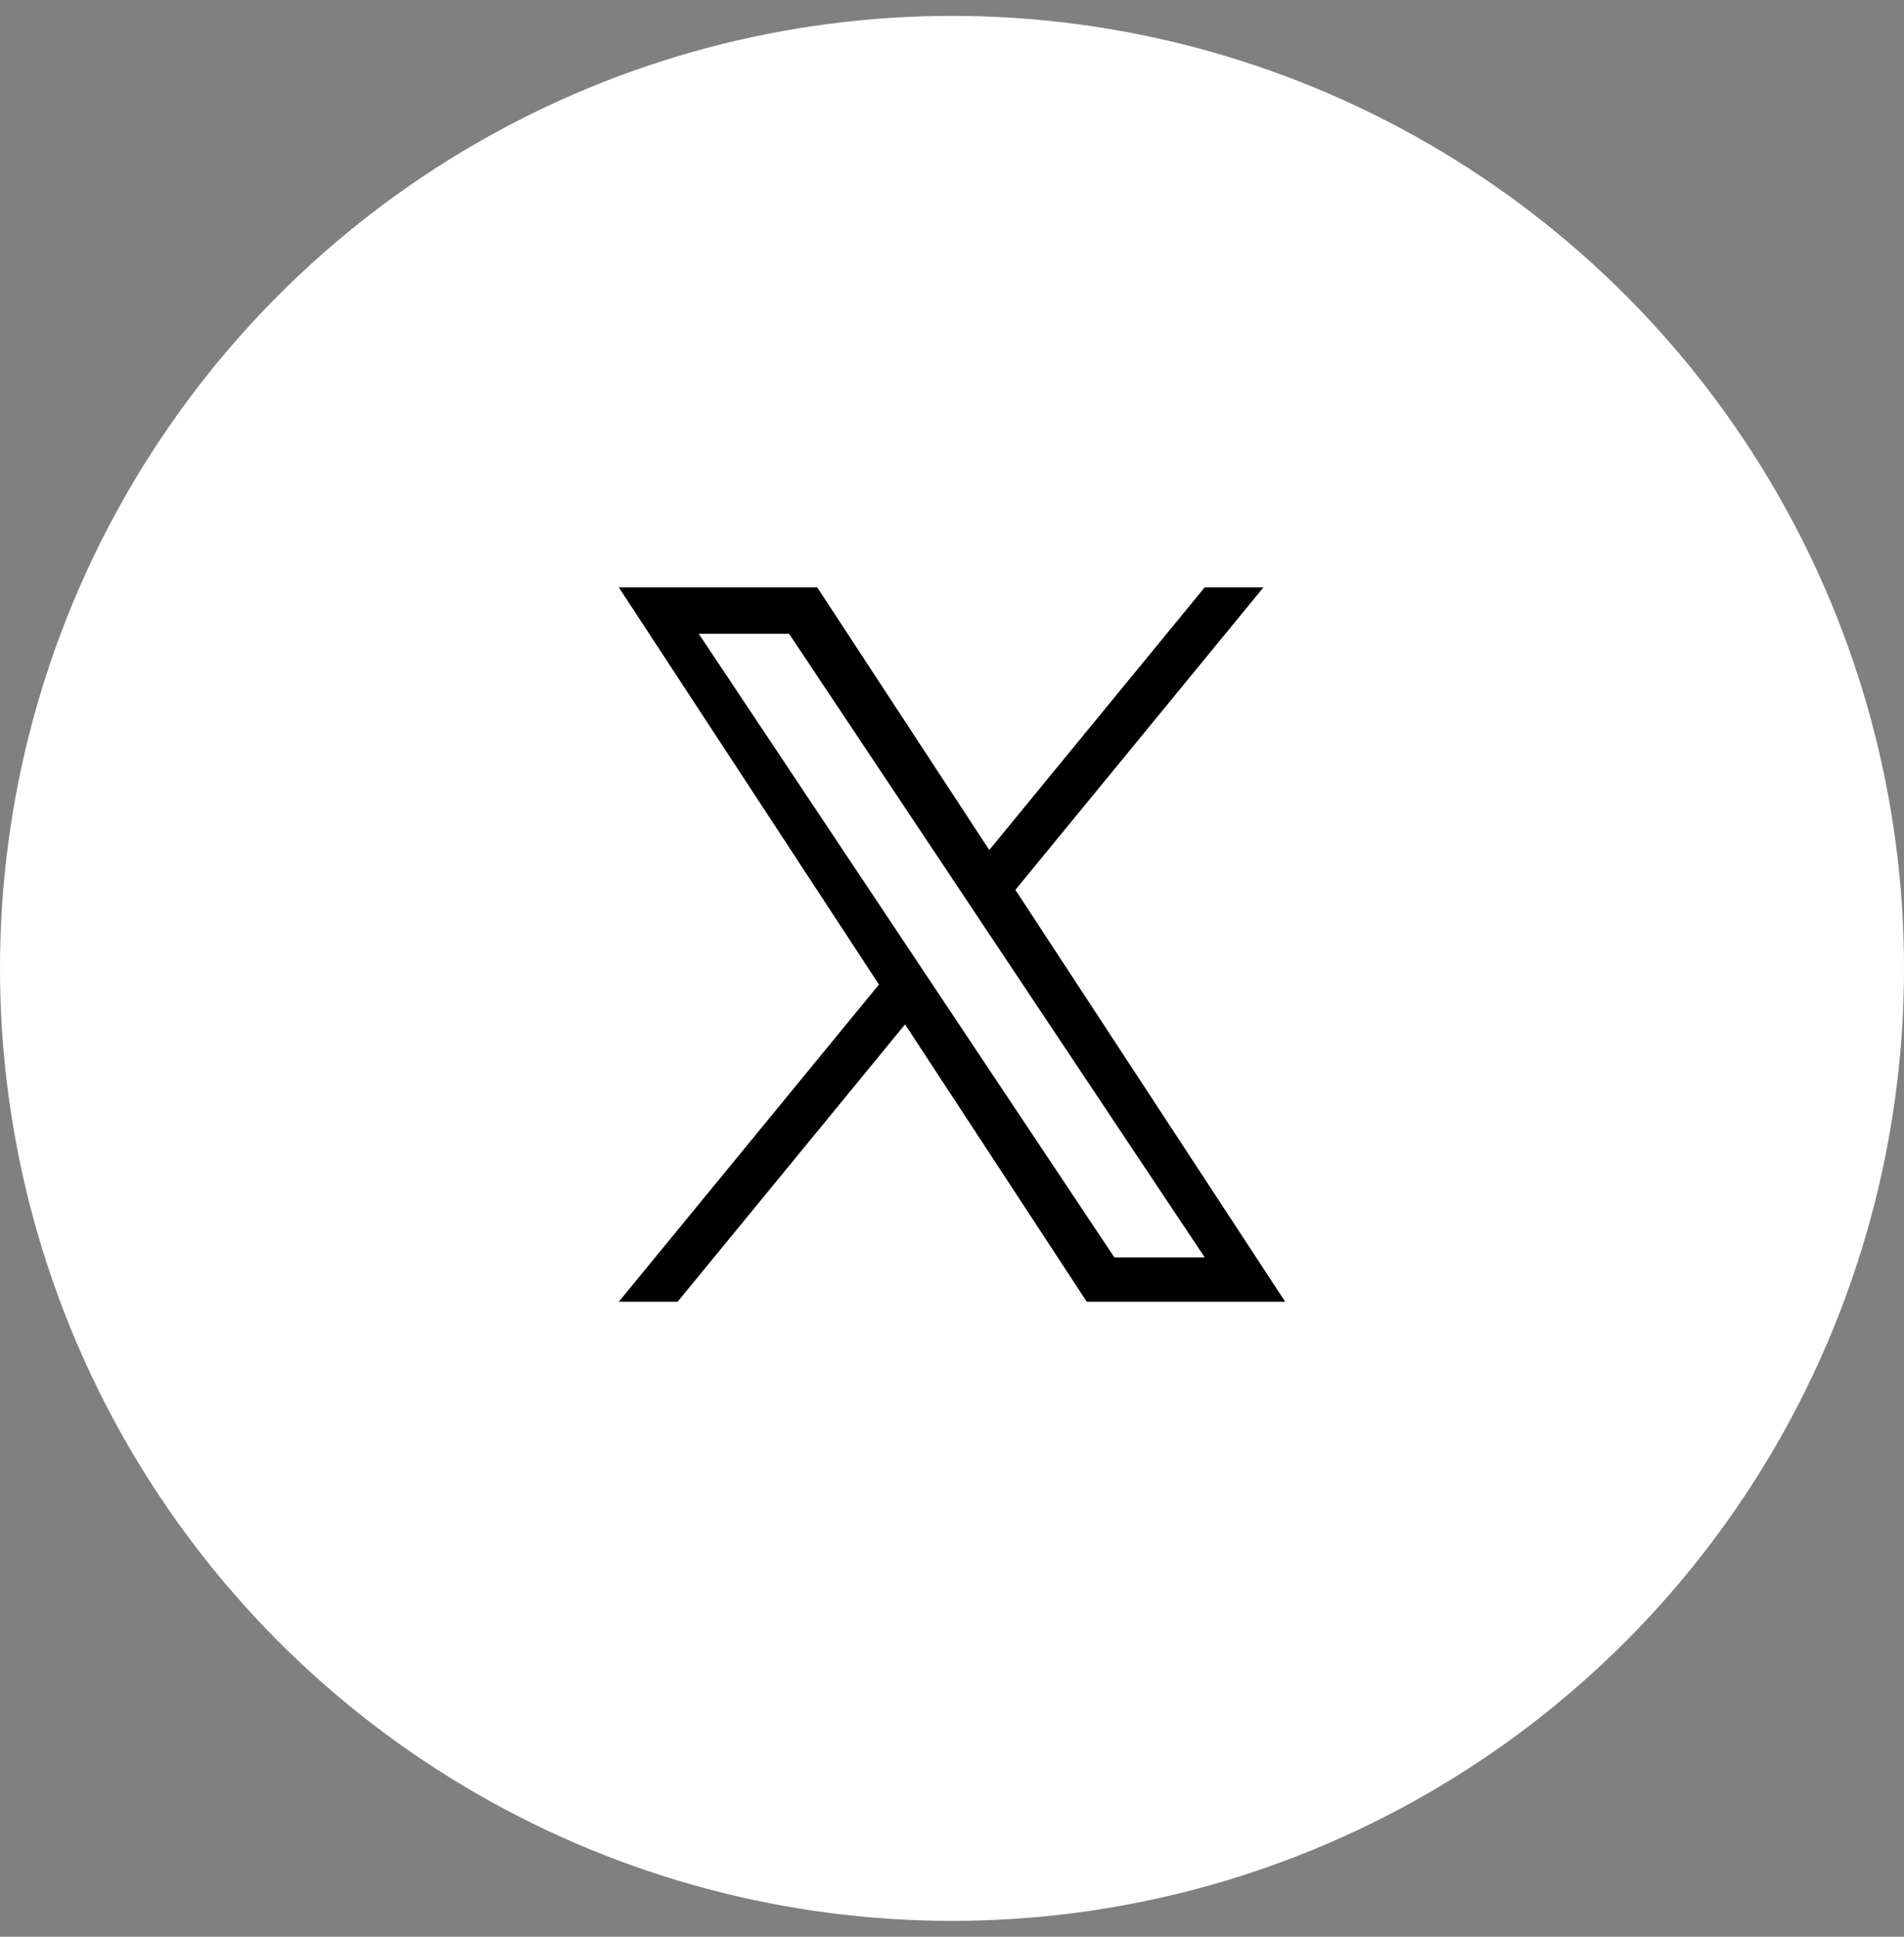<svg width="60" height="61" viewBox="0 0 60 61" fill="none" xmlns="http://www.w3.org/2000/svg">
<rect x="0" y="0" width="60" height="61" fill="#808080" stroke="none"/>
<circle cx="30" cy="30.5" r="30" fill="white"/>
<path d="M31.998 28.027L39.815 18.5H37.963L31.175 26.772L25.753 18.5H19.5L27.698 31.009L19.5 41H21.353L28.521 32.264L34.247 41H40.5L31.997 28.027H31.998H31.998ZM29.46 31.119L28.63 29.874L22.02 19.962H24.866L30.2 27.961L31.03 29.207L37.964 39.604H35.118L29.46 31.12V31.119L29.46 31.119Z" fill="black"/>
</svg>
